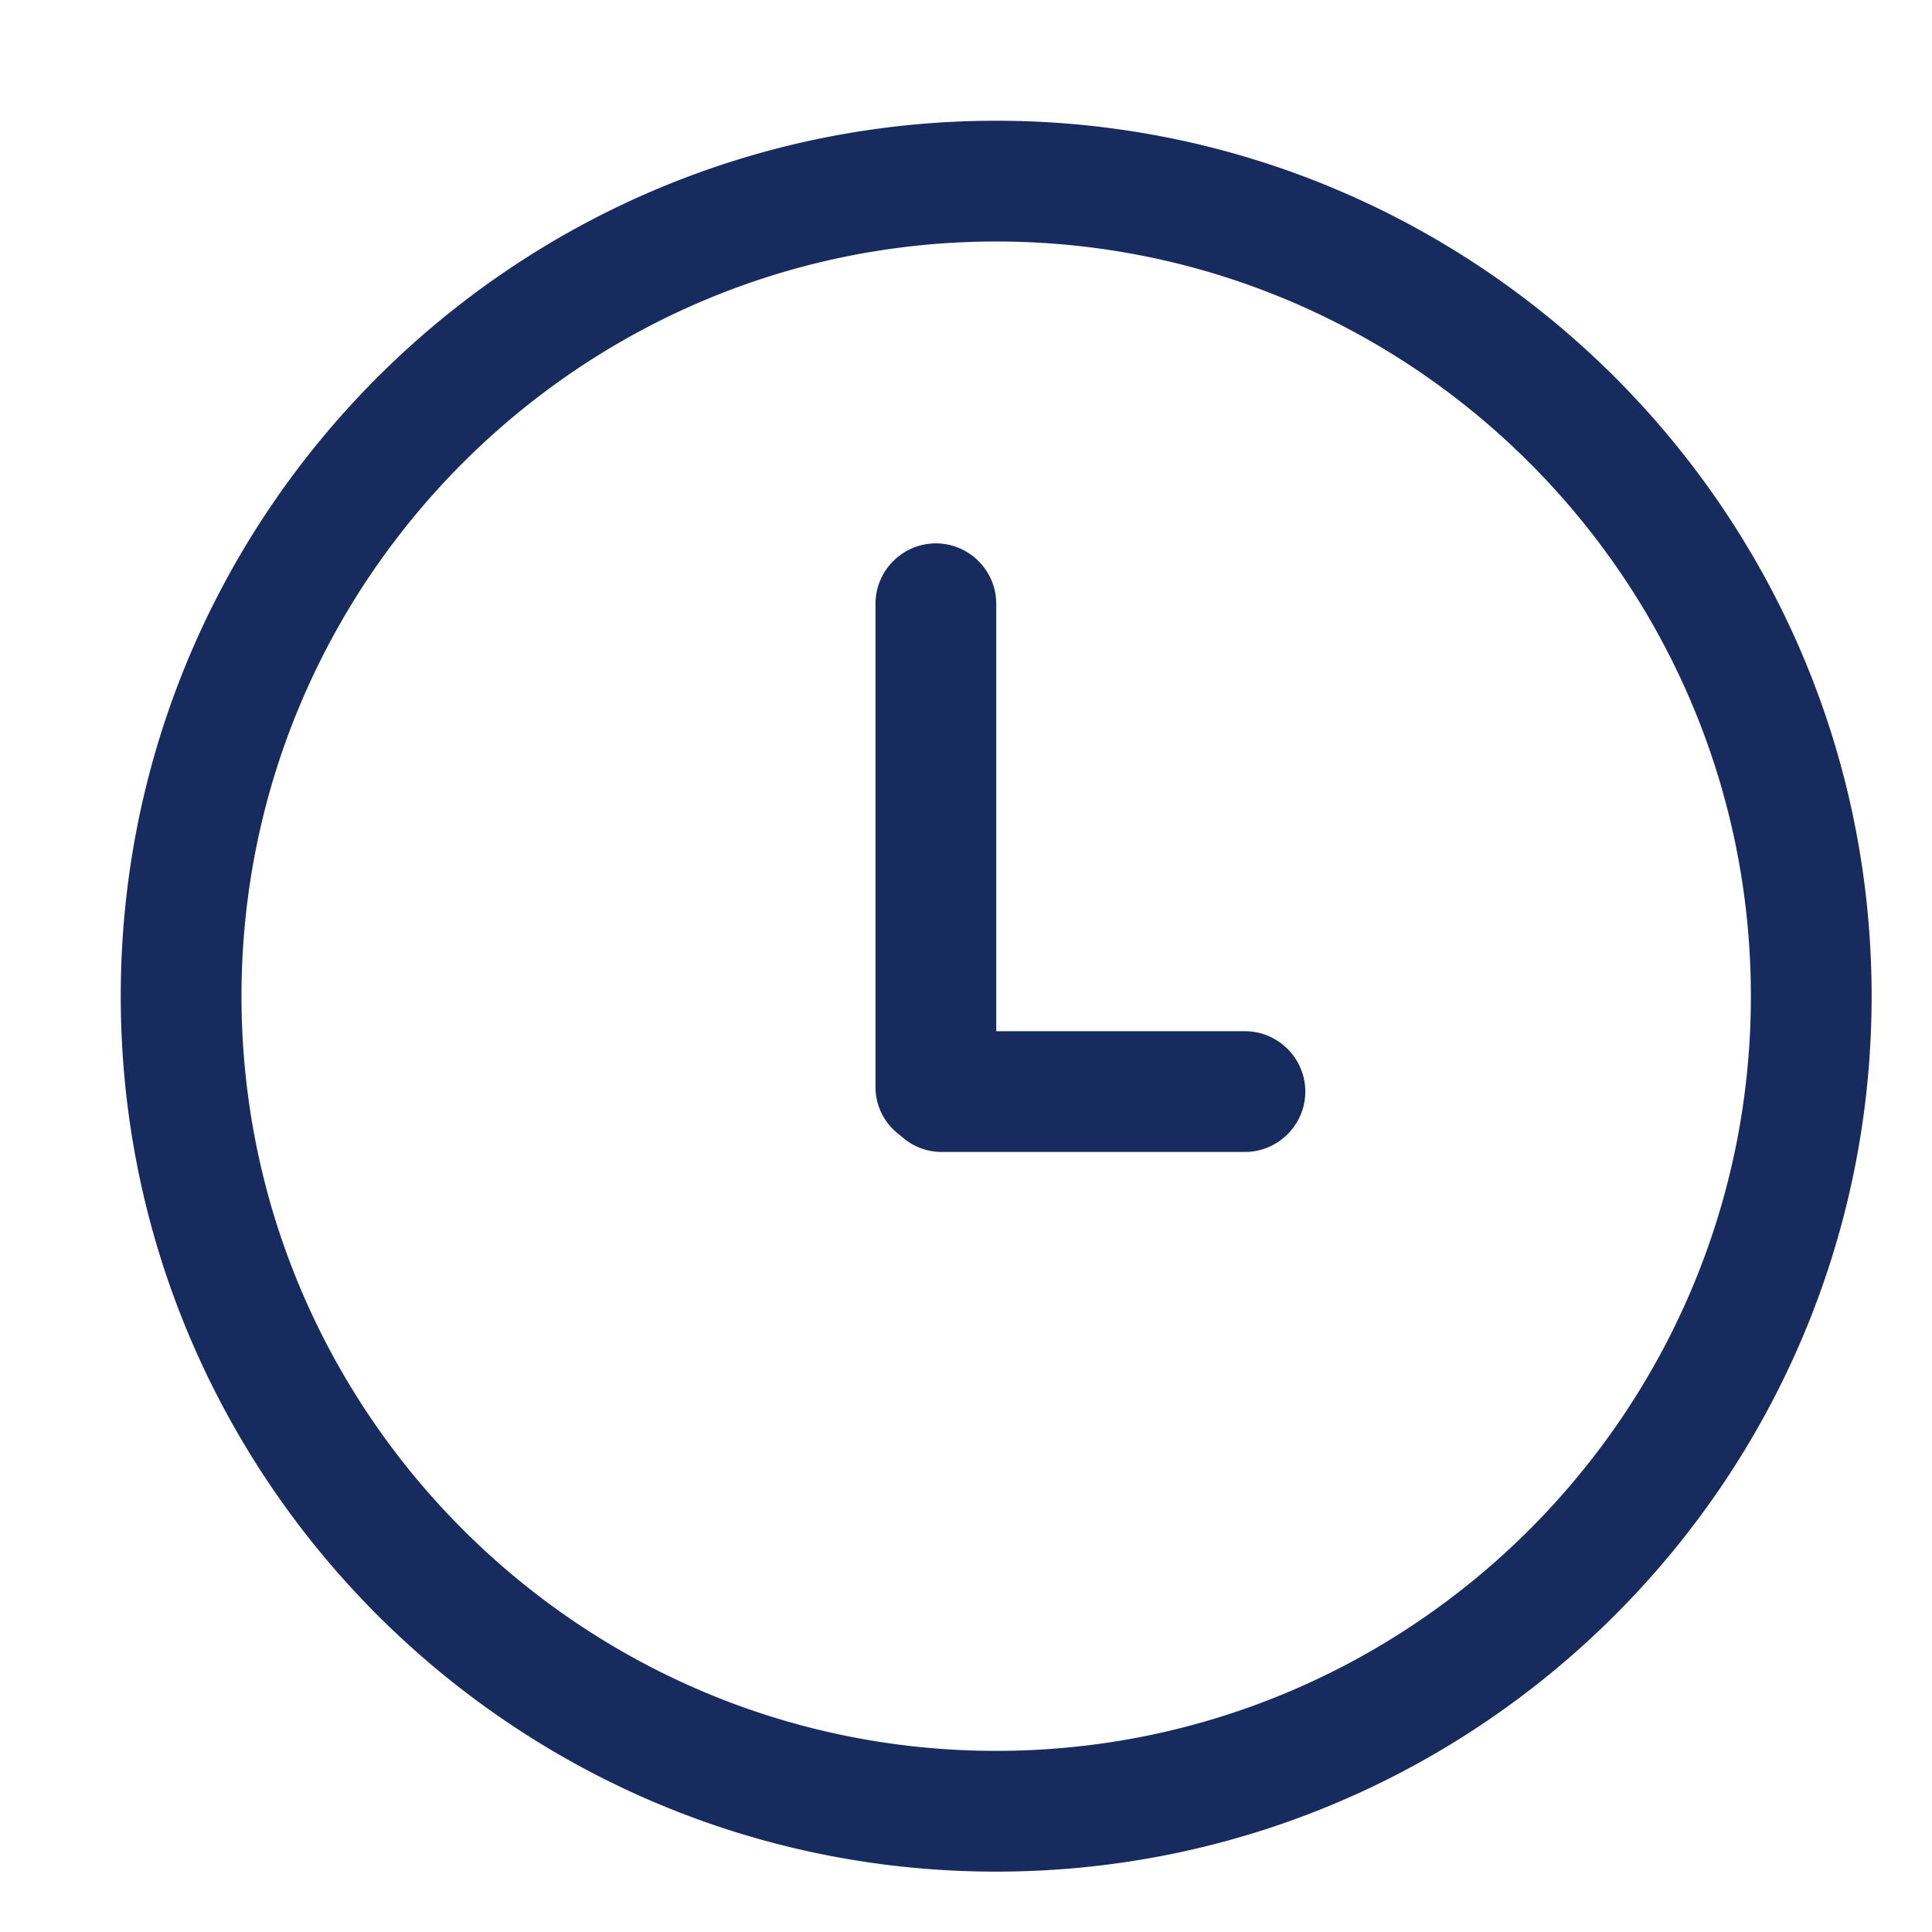 <?xml version="1.0" standalone="no"?><!DOCTYPE svg PUBLIC "-//W3C//DTD SVG 1.1//EN" "http://www.w3.org/Graphics/SVG/1.1/DTD/svg11.dtd"><svg t="1730164726074" class="icon" viewBox="0 0 1024 1024" version="1.1" xmlns="http://www.w3.org/2000/svg" p-id="5403" xmlns:xlink="http://www.w3.org/1999/xlink" width="200" height="200"><path d="M528 928C748.512 928 928 748.48 928 528S748.512 128 528 128C307.52 128 128 307.52 128 528S307.52 928 528 928z m0-864C784 64 992 272 992 528S784 992 528 992 64 784 64 528 272 64 528 64z m131.84 482.56c17.6 0 32 14.4 32 32s-14.4 32-32 32H499.2c-8 0-15.36-2.88-21.12-8-0.64-0.32-0.96-0.96-1.568-1.28a31.456 31.456 0 0 1-12.48-25.28v-256c0-17.6 14.4-32 32-32s32 14.4 32 32v226.56h131.84z" fill="#182b5e" p-id="5404"></path></svg>